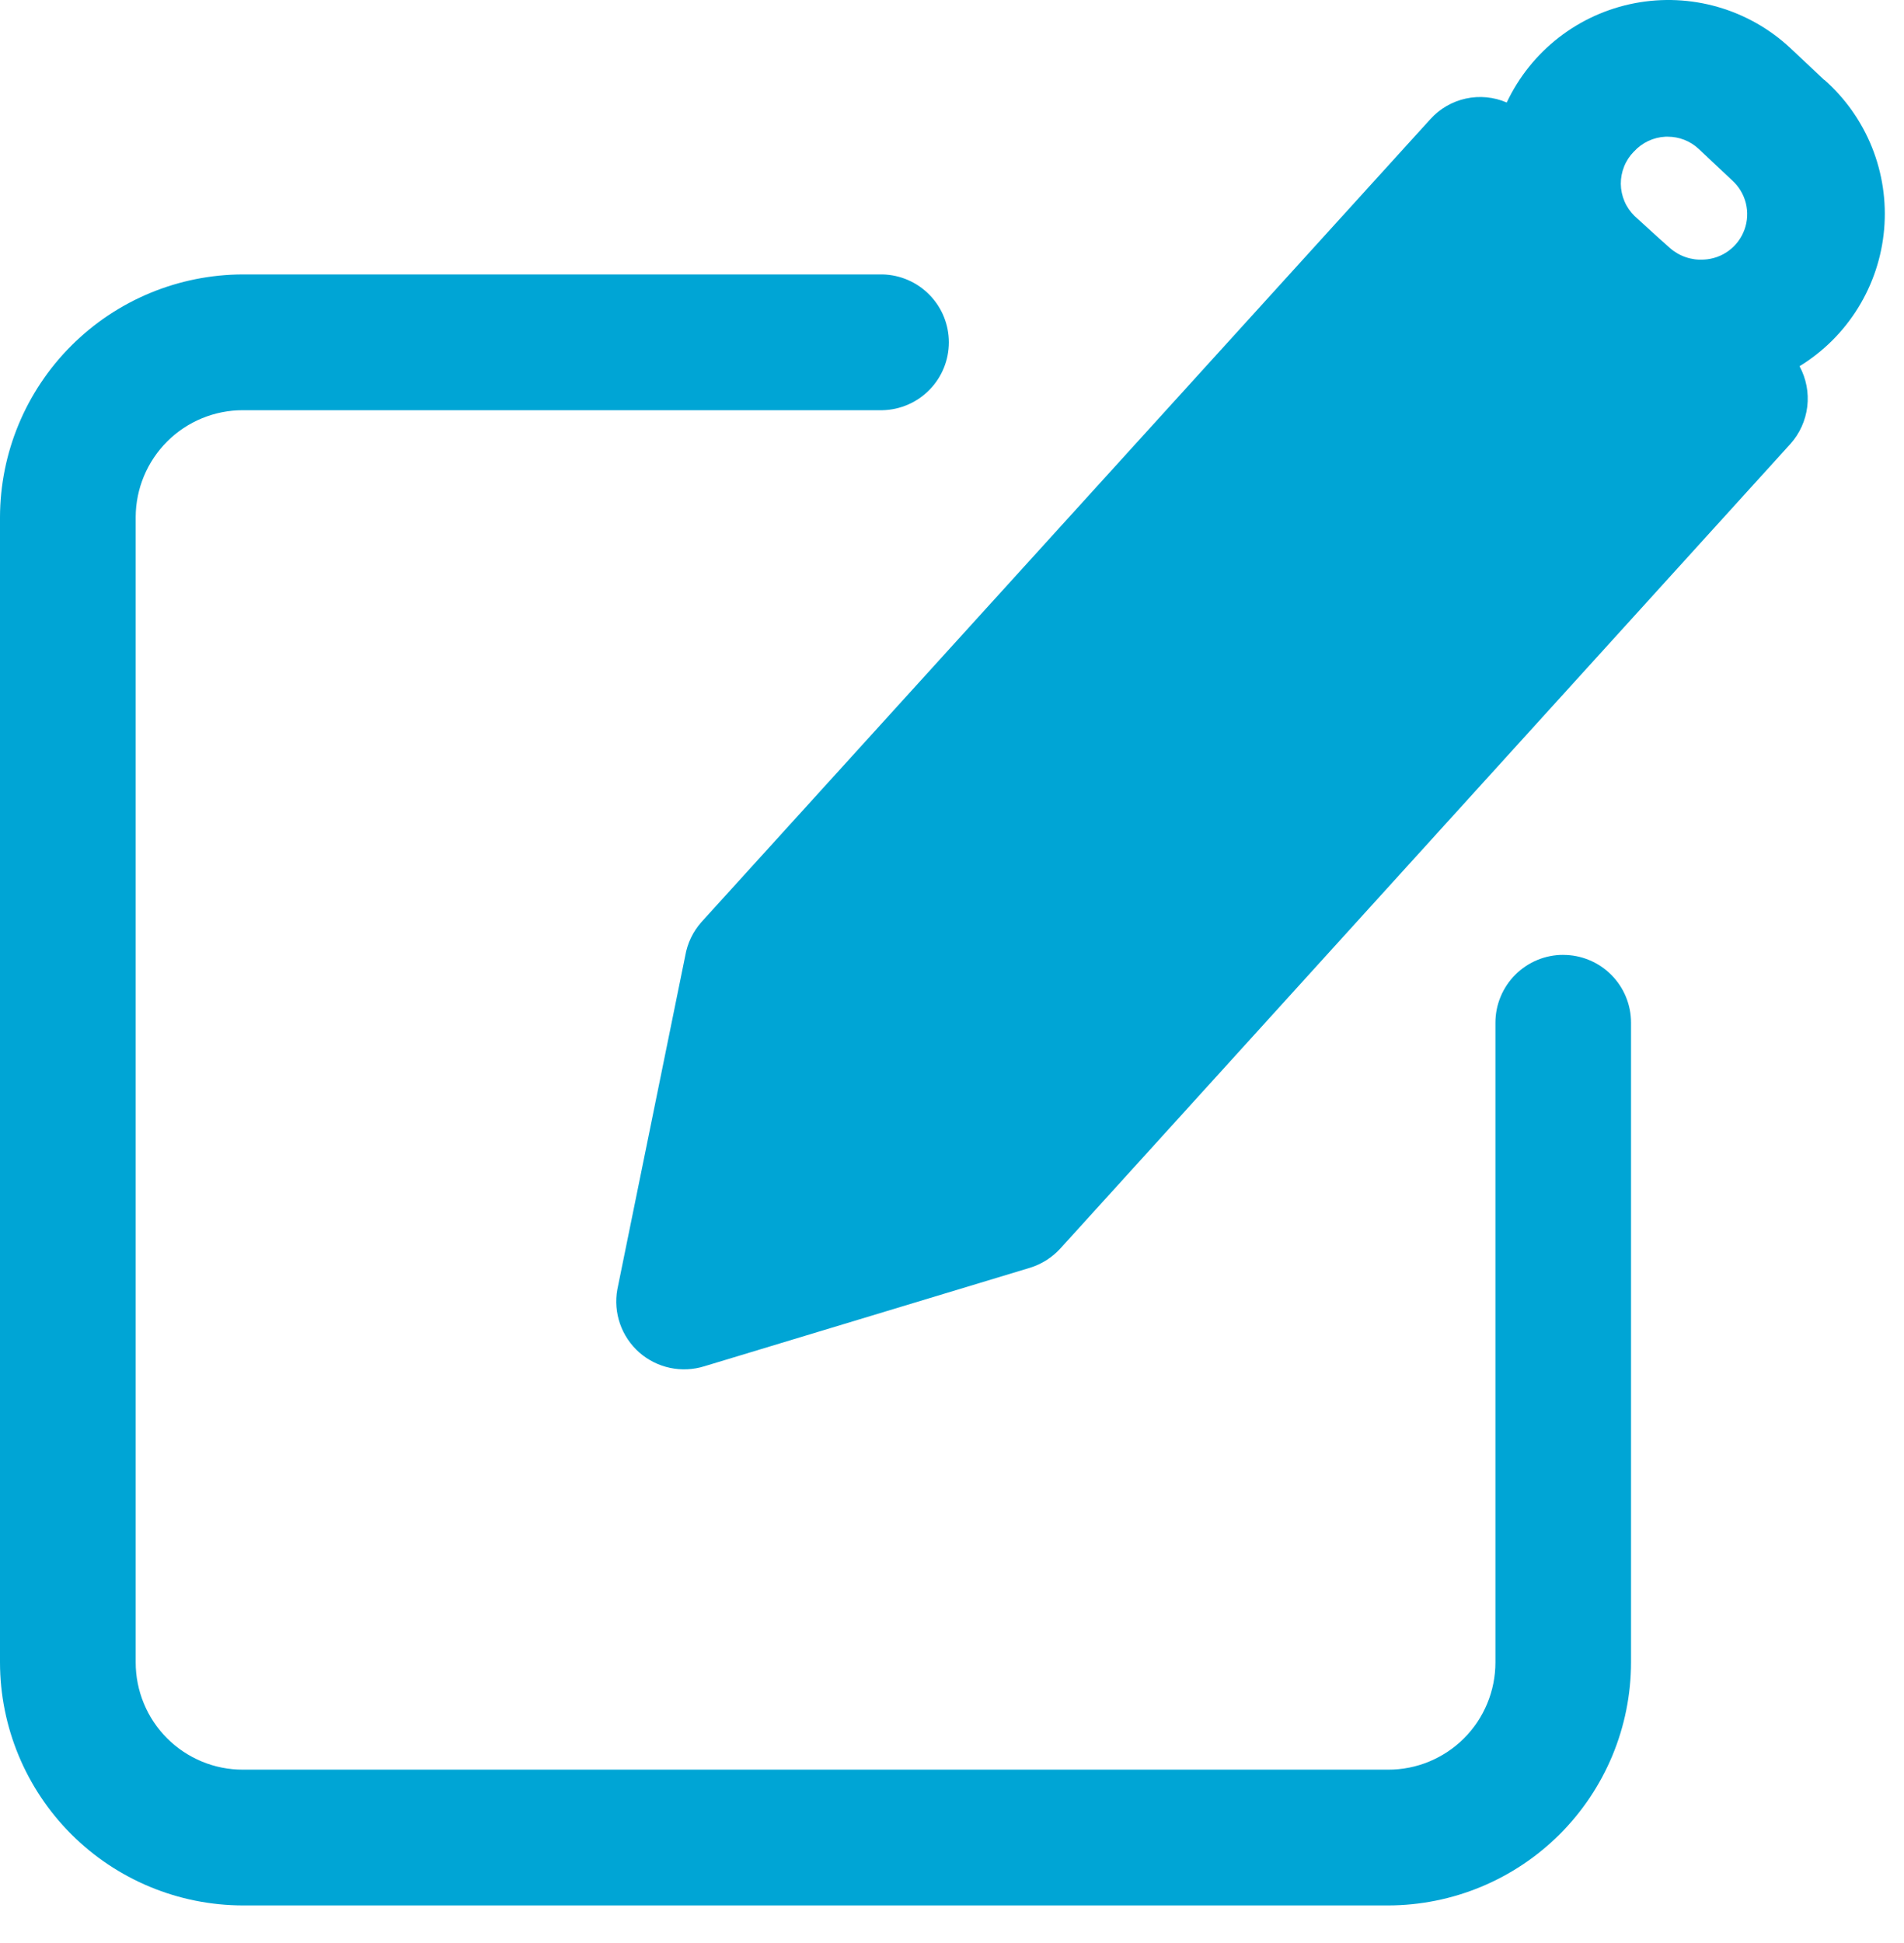 <svg width="49" height="50" viewBox="0 0 49 50" fill="none" xmlns="http://www.w3.org/2000/svg">
<path d="M40.232 24.572C40.002 24.571 39.775 24.616 39.563 24.704C39.351 24.792 39.159 24.921 38.996 25.083C38.834 25.245 38.706 25.438 38.618 25.65C38.53 25.862 38.485 26.089 38.485 26.319V42.779C38.485 43.142 38.414 43.501 38.275 43.836C38.137 44.171 37.934 44.475 37.677 44.732C37.421 44.988 37.117 45.191 36.782 45.33C36.447 45.469 36.087 45.54 35.725 45.539H6.252C5.889 45.54 5.53 45.469 5.195 45.33C4.861 45.191 4.556 44.988 4.3 44.732C4.043 44.475 3.84 44.171 3.702 43.836C3.563 43.501 3.492 43.142 3.492 42.779V13.306C3.494 12.576 3.786 11.876 4.303 11.36C4.82 10.844 5.521 10.555 6.252 10.556H22.714C23.17 10.545 23.604 10.356 23.922 10.029C24.241 9.703 24.419 9.265 24.419 8.809C24.419 8.353 24.241 7.915 23.922 7.589C23.604 7.262 23.17 7.073 22.714 7.062H6.252C4.595 7.065 3.006 7.724 1.835 8.896C0.663 10.067 0.003 11.655 0 13.312V42.781C0.002 44.438 0.662 46.028 1.834 47.2C3.006 48.372 4.595 49.031 6.253 49.033H35.726C37.383 49.03 38.971 48.37 40.143 47.198C41.314 46.026 41.973 44.438 41.975 42.781V26.32C41.975 26.09 41.931 25.863 41.843 25.651C41.755 25.438 41.627 25.246 41.464 25.083C41.302 24.921 41.109 24.792 40.897 24.705C40.685 24.617 40.458 24.572 40.228 24.573L40.232 24.572Z" fill="#00A5D5"/>
<path d="M46.949 2.059L46.076 1.238C45.546 0.743 44.908 0.381 44.211 0.18C43.515 -0.021 42.782 -0.054 42.07 0.082C41.358 0.219 40.689 0.521 40.117 0.965C39.544 1.41 39.085 1.983 38.776 2.638C38.445 2.495 38.077 2.459 37.725 2.536C37.372 2.613 37.053 2.798 36.811 3.066L18.053 23.726C17.834 23.972 17.689 24.274 17.634 24.599L15.887 33.183C15.834 33.479 15.858 33.783 15.957 34.067C16.056 34.351 16.227 34.604 16.452 34.803C16.678 35.001 16.951 35.138 17.245 35.2C17.539 35.262 17.844 35.247 18.131 35.157L26.506 32.624C26.808 32.531 27.08 32.358 27.292 32.124L46.076 11.424C46.317 11.155 46.468 10.819 46.511 10.461C46.553 10.103 46.483 9.741 46.312 9.424C46.925 9.048 47.442 8.533 47.82 7.92C48.198 7.308 48.427 6.616 48.489 5.899C48.551 5.182 48.444 4.461 48.177 3.793C47.909 3.125 47.489 2.529 46.949 2.053V2.059ZM42.049 3.902C42.258 3.671 42.55 3.533 42.861 3.518H42.922C43.213 3.518 43.493 3.627 43.708 3.824L44.581 4.645C44.752 4.801 44.874 5.004 44.93 5.229C44.986 5.454 44.974 5.69 44.895 5.908C44.816 6.126 44.675 6.316 44.488 6.453C44.302 6.591 44.078 6.669 43.847 6.68C43.689 6.69 43.53 6.669 43.38 6.617C43.231 6.566 43.092 6.485 42.974 6.38L42.651 6.092L42.066 5.559C41.956 5.451 41.867 5.323 41.807 5.181C41.746 5.039 41.714 4.887 41.712 4.733C41.711 4.579 41.74 4.426 41.798 4.283C41.855 4.14 41.941 4.01 42.049 3.9V3.902Z" fill="#00A5D5"/>
</svg>
